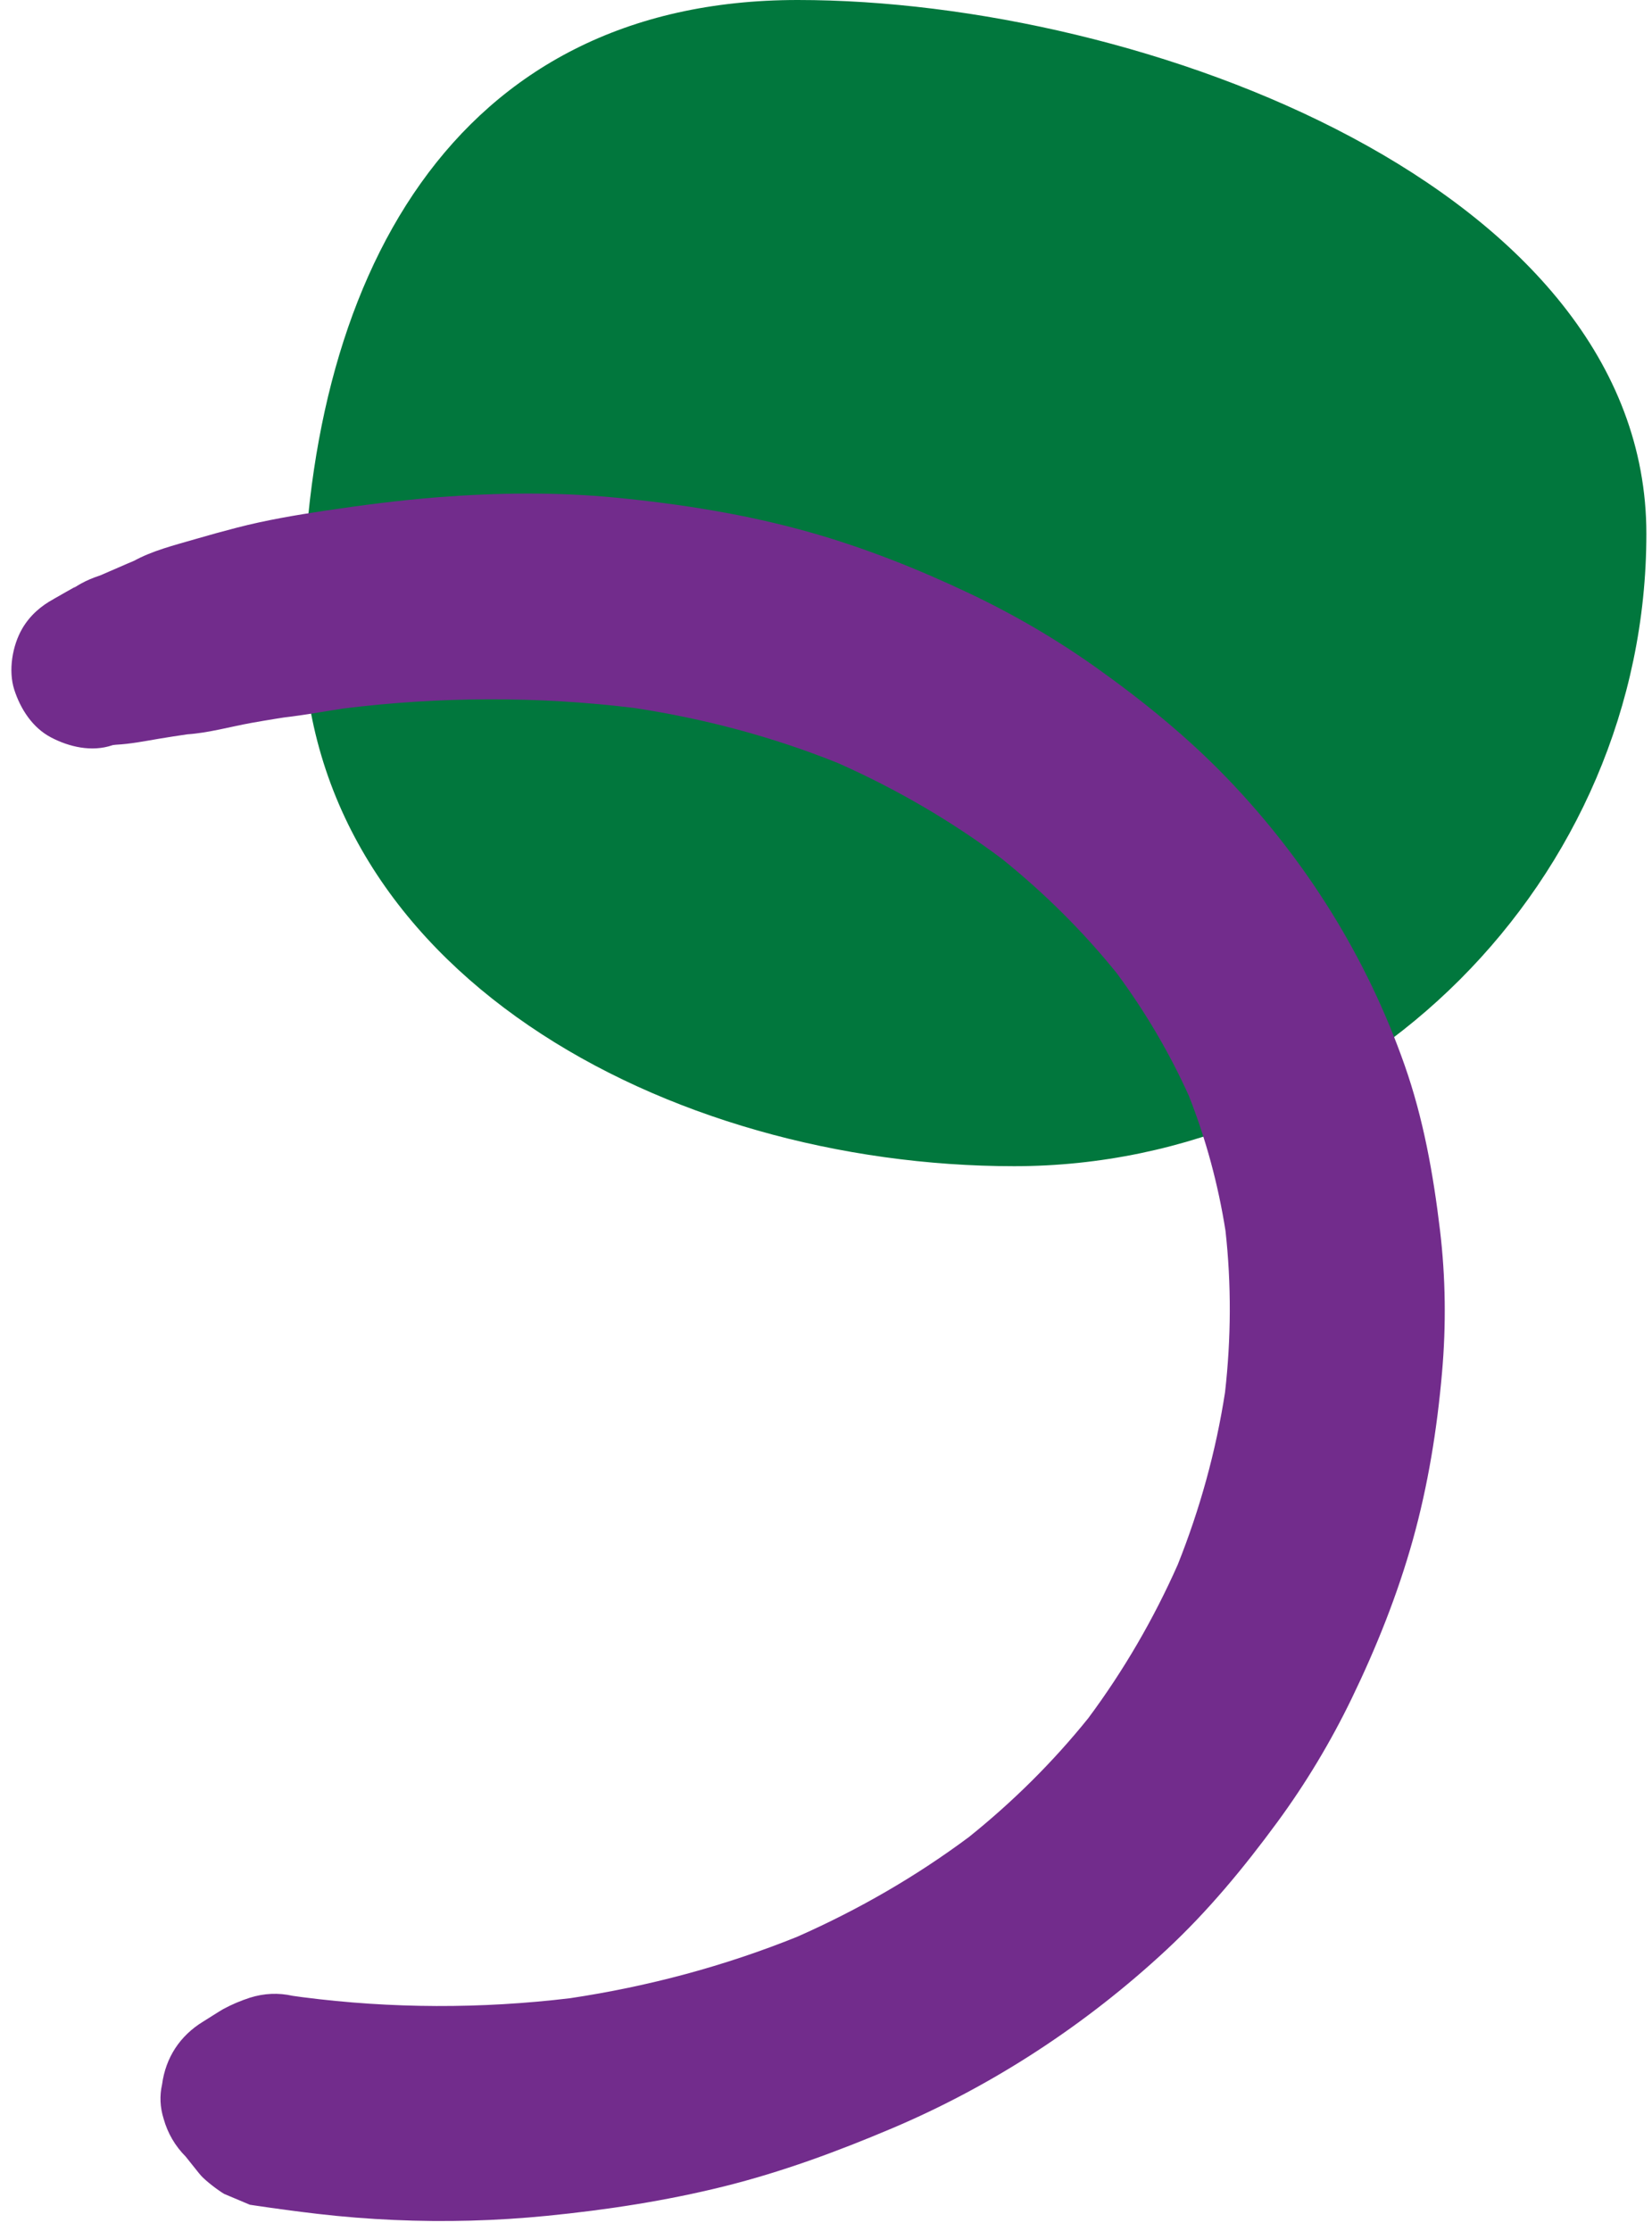 <?xml version="1.0" encoding="UTF-8"?> <svg xmlns="http://www.w3.org/2000/svg" width="120" height="162" viewBox="0 0 120 162" fill="none"><path d="M119.591 38.76C119.591 63.861 98.772 84.681 73.67 84.681C48.569 84.681 22 70.551 22 45.45C22 20.348 32.846 0 57.947 0C83.049 0 119.591 13.659 119.591 38.76Z" fill="#01773D"></path><path d="M104.6 89.328C104.11 85.245 103.399 81.243 102.033 77.354C99.283 69.528 94.881 62.474 89.127 56.5C86.26 53.524 83.034 50.902 79.672 48.509C76.775 46.445 73.69 44.643 70.477 43.115C66.727 41.333 62.837 39.785 58.84 38.654C54.24 37.352 49.489 36.599 44.736 36.136C40.443 35.719 36.089 35.773 31.791 36.109C29.067 36.323 26.352 36.674 23.65 37.077C21.488 37.401 19.324 37.768 17.208 38.315C16.183 38.581 15.159 38.862 14.142 39.16C12.655 39.594 11.045 39.992 9.692 40.747C10.232 40.52 10.77 40.293 11.309 40.065C9.953 40.616 8.611 41.202 7.27 41.786C6.745 41.956 6.303 42.146 5.893 42.372C5.887 42.373 5.884 42.375 5.878 42.377C5.882 42.375 5.887 42.373 5.891 42.372C5.708 42.471 5.527 42.586 5.353 42.704C5.407 42.662 5.462 42.621 5.516 42.579C5.026 42.85 4.54 43.129 4.054 43.407C4.036 43.416 4.019 43.427 4 43.436C3.965 43.456 3.928 43.477 3.893 43.497C3.903 43.493 3.912 43.49 3.921 43.486C2.984 43.987 2.176 44.687 1.62 45.637C0.896 46.875 0.589 48.699 1.038 50.087C1.491 51.484 2.356 52.833 3.692 53.539C5.024 54.243 6.665 54.615 8.142 54.121C8.16 54.116 8.179 54.108 8.199 54.103C8.273 54.097 8.347 54.083 8.421 54.077C9.471 54.023 10.491 53.822 11.527 53.645C12.215 53.526 12.906 53.428 13.597 53.323C15.144 53.219 16.739 52.767 18.256 52.493C19.446 52.281 20.638 52.089 21.834 51.917C21.2 52.002 20.564 52.087 19.93 52.172C21.595 52.016 23.249 51.712 24.905 51.451C31.933 50.579 39.018 50.547 46.048 51.405C51.128 52.175 56.101 53.489 60.869 55.409C65.075 57.274 69.069 59.591 72.757 62.345C75.836 64.823 78.654 67.606 81.134 70.685C83.182 73.457 84.941 76.428 86.358 79.572C87.604 82.73 88.487 86.012 89.018 89.365C89.452 93.262 89.428 97.2 88.986 101.097C88.323 105.385 87.162 109.58 85.553 113.608C83.801 117.558 81.624 121.305 79.044 124.772C76.481 127.953 73.579 130.824 70.395 133.382C66.526 136.267 62.333 138.68 57.918 140.63C52.618 142.77 47.074 144.246 41.422 145.095C34.962 145.873 28.42 145.856 21.963 145.021C21.728 144.987 21.494 144.954 21.257 144.923C20.22 144.69 19.186 144.736 18.149 145.061C17.48 145.278 16.838 145.551 16.225 145.88C15.728 146.172 15.245 146.494 14.754 146.795C13.065 147.826 12.034 149.413 11.773 151.356C11.586 152.185 11.625 153.015 11.884 153.845C12.18 154.902 12.716 155.82 13.49 156.6C13.751 156.931 14.013 157.26 14.279 157.587C14.386 157.72 14.492 157.859 14.606 157.984C14.957 158.372 15.831 159.041 16.286 159.308C16.907 159.57 17.528 159.832 18.149 160.093C18.238 160.106 18.328 160.121 18.417 160.134C19.971 160.366 21.529 160.577 23.09 160.758C24.922 160.971 26.759 161.117 28.601 161.198C32.317 161.363 36.045 161.265 39.746 160.897C44.067 160.468 48.384 159.808 52.601 158.759C56.8 157.713 60.812 156.231 64.792 154.547C72.121 151.444 78.883 147.015 84.716 141.596C87.73 138.795 90.345 135.631 92.778 132.319C94.852 129.496 96.663 126.48 98.189 123.325C99.978 119.631 101.521 115.776 102.626 111.82C103.733 107.857 104.391 103.759 104.748 99.665C105.051 96.228 105.01 92.759 104.6 89.328Z" fill="#722C8C"></path></svg> 
